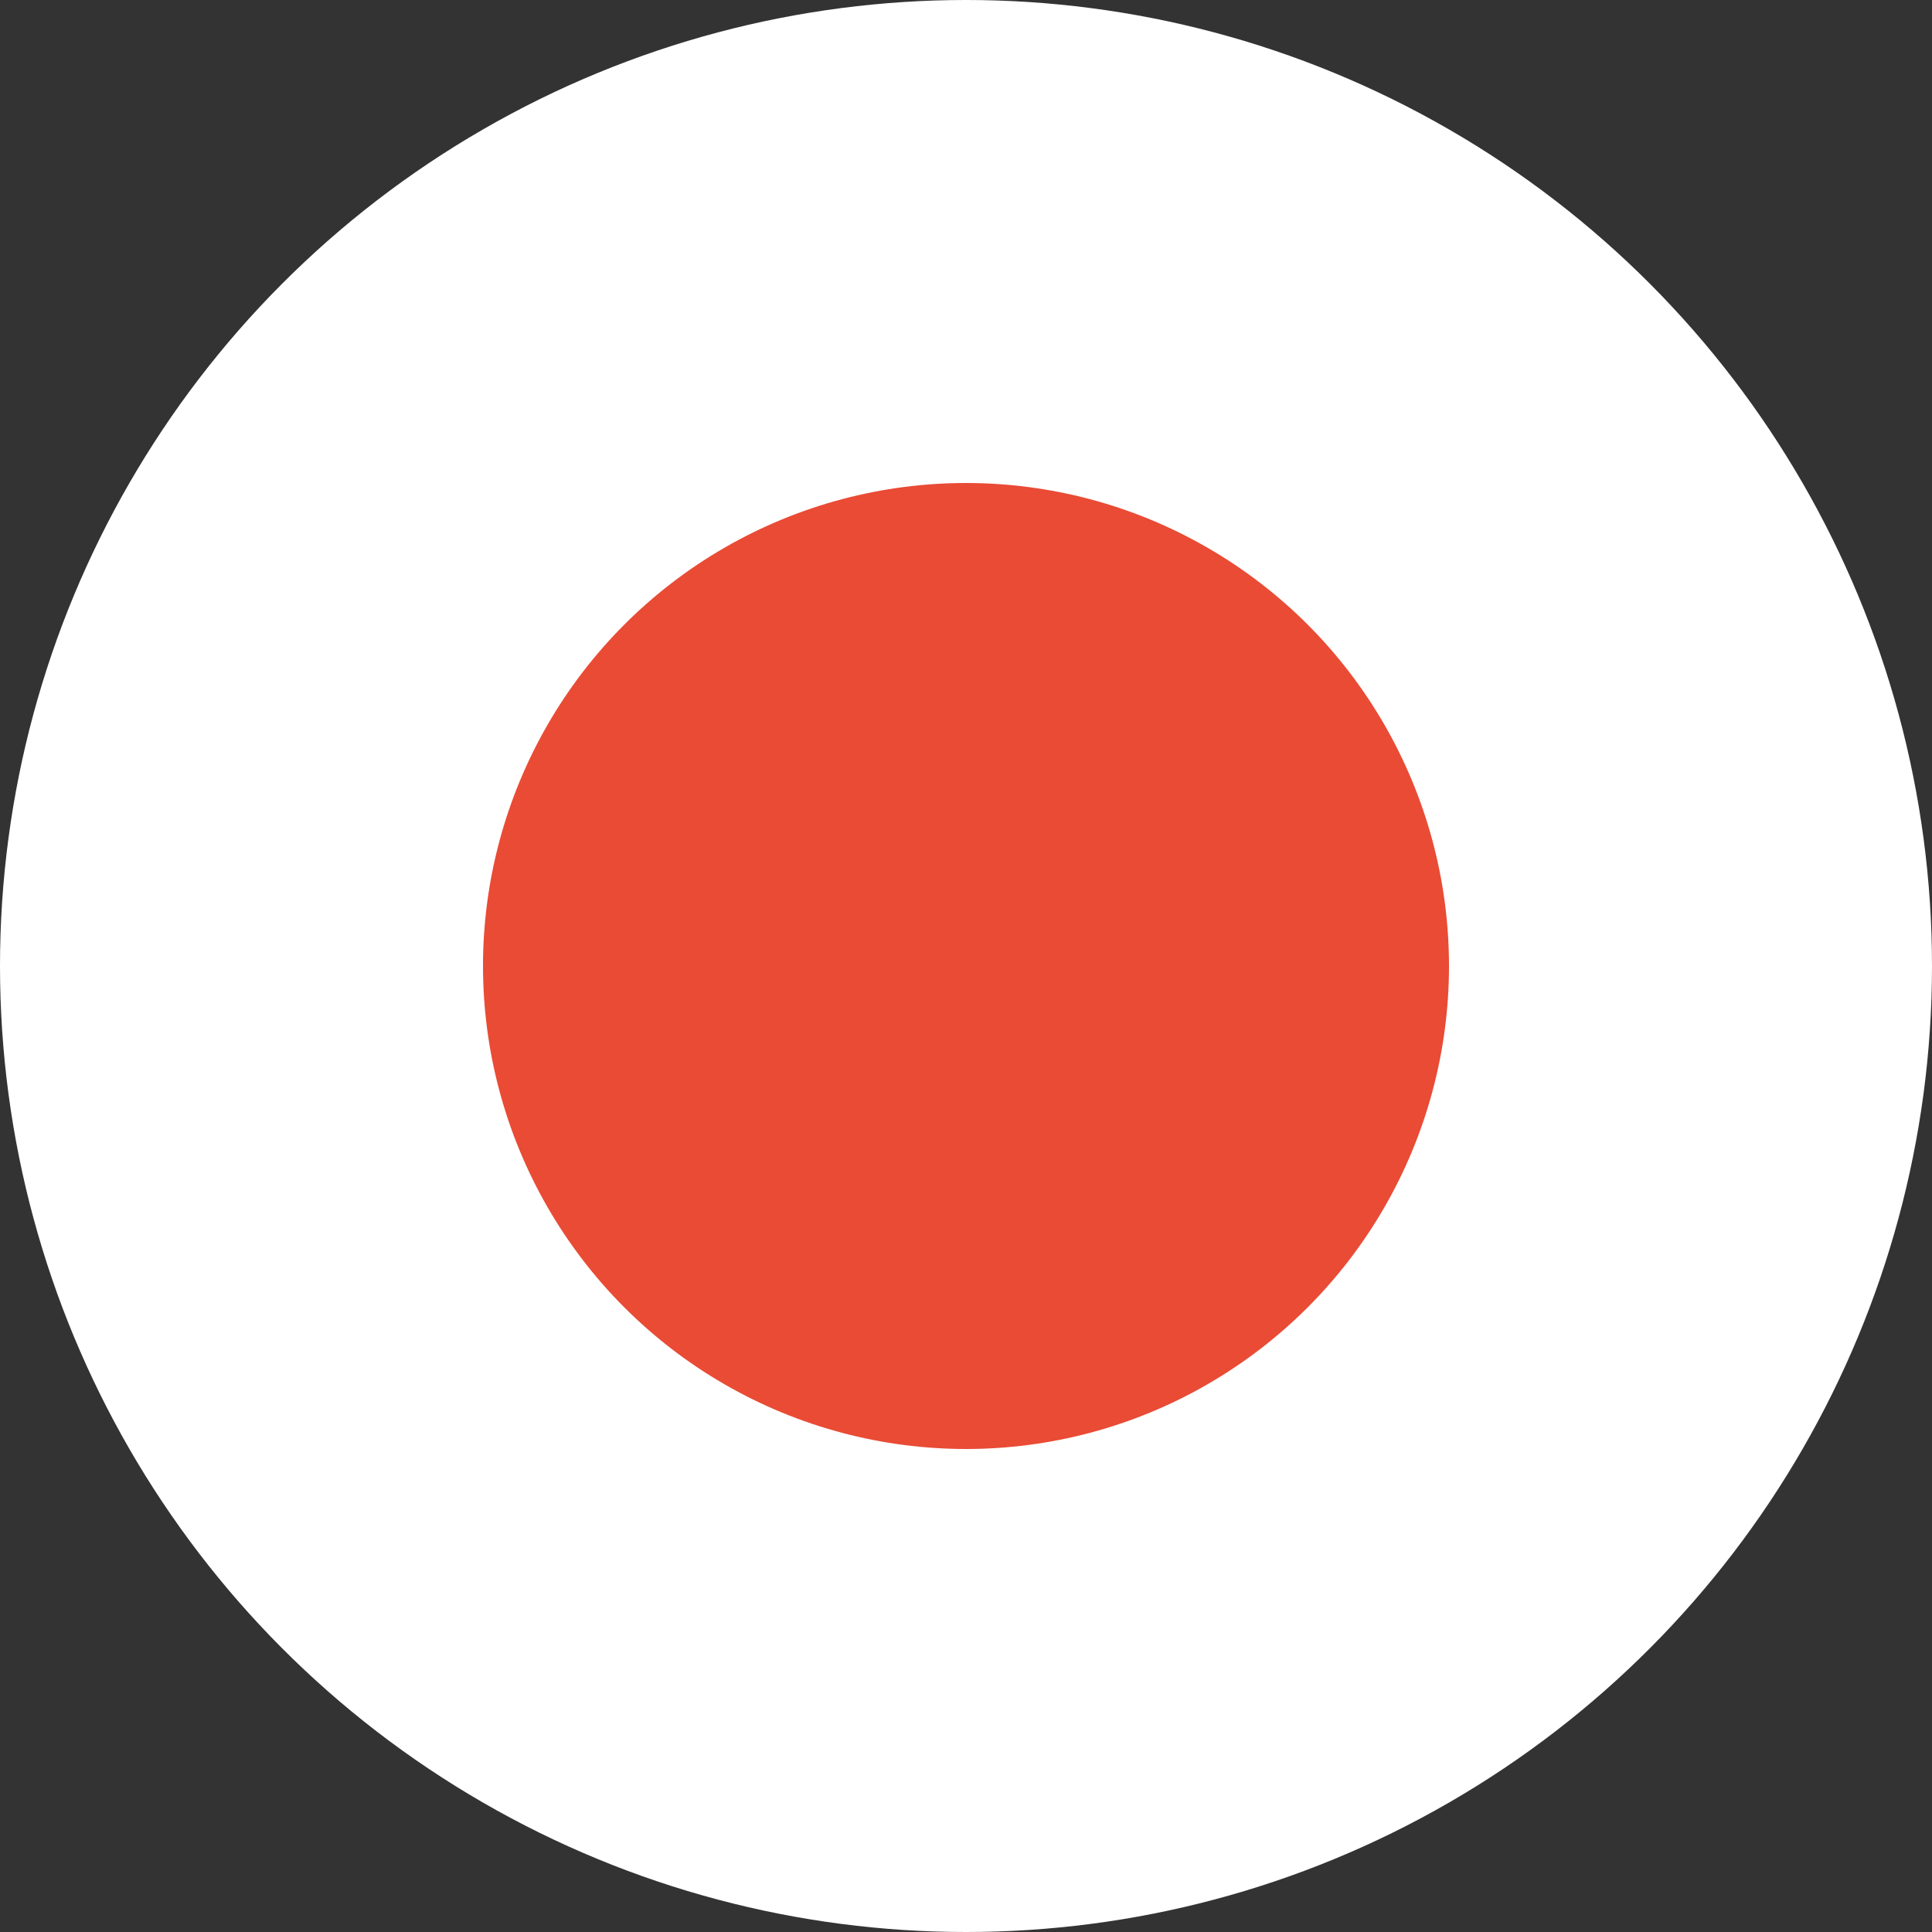<svg id="japan" xmlns="http://www.w3.org/2000/svg" width="96" height="96" viewBox="0 0 96 96">
  <rect x="0" y="0" width="96" height="96" fill="#333333" stroke="none"/>
  <circle id="white" cx="48" cy="48" r="48" fill="#fff"/>
  <circle id="red" cx="24" cy="24" r="24" transform="translate(24 24)" fill="#e94b35"/>
</svg>